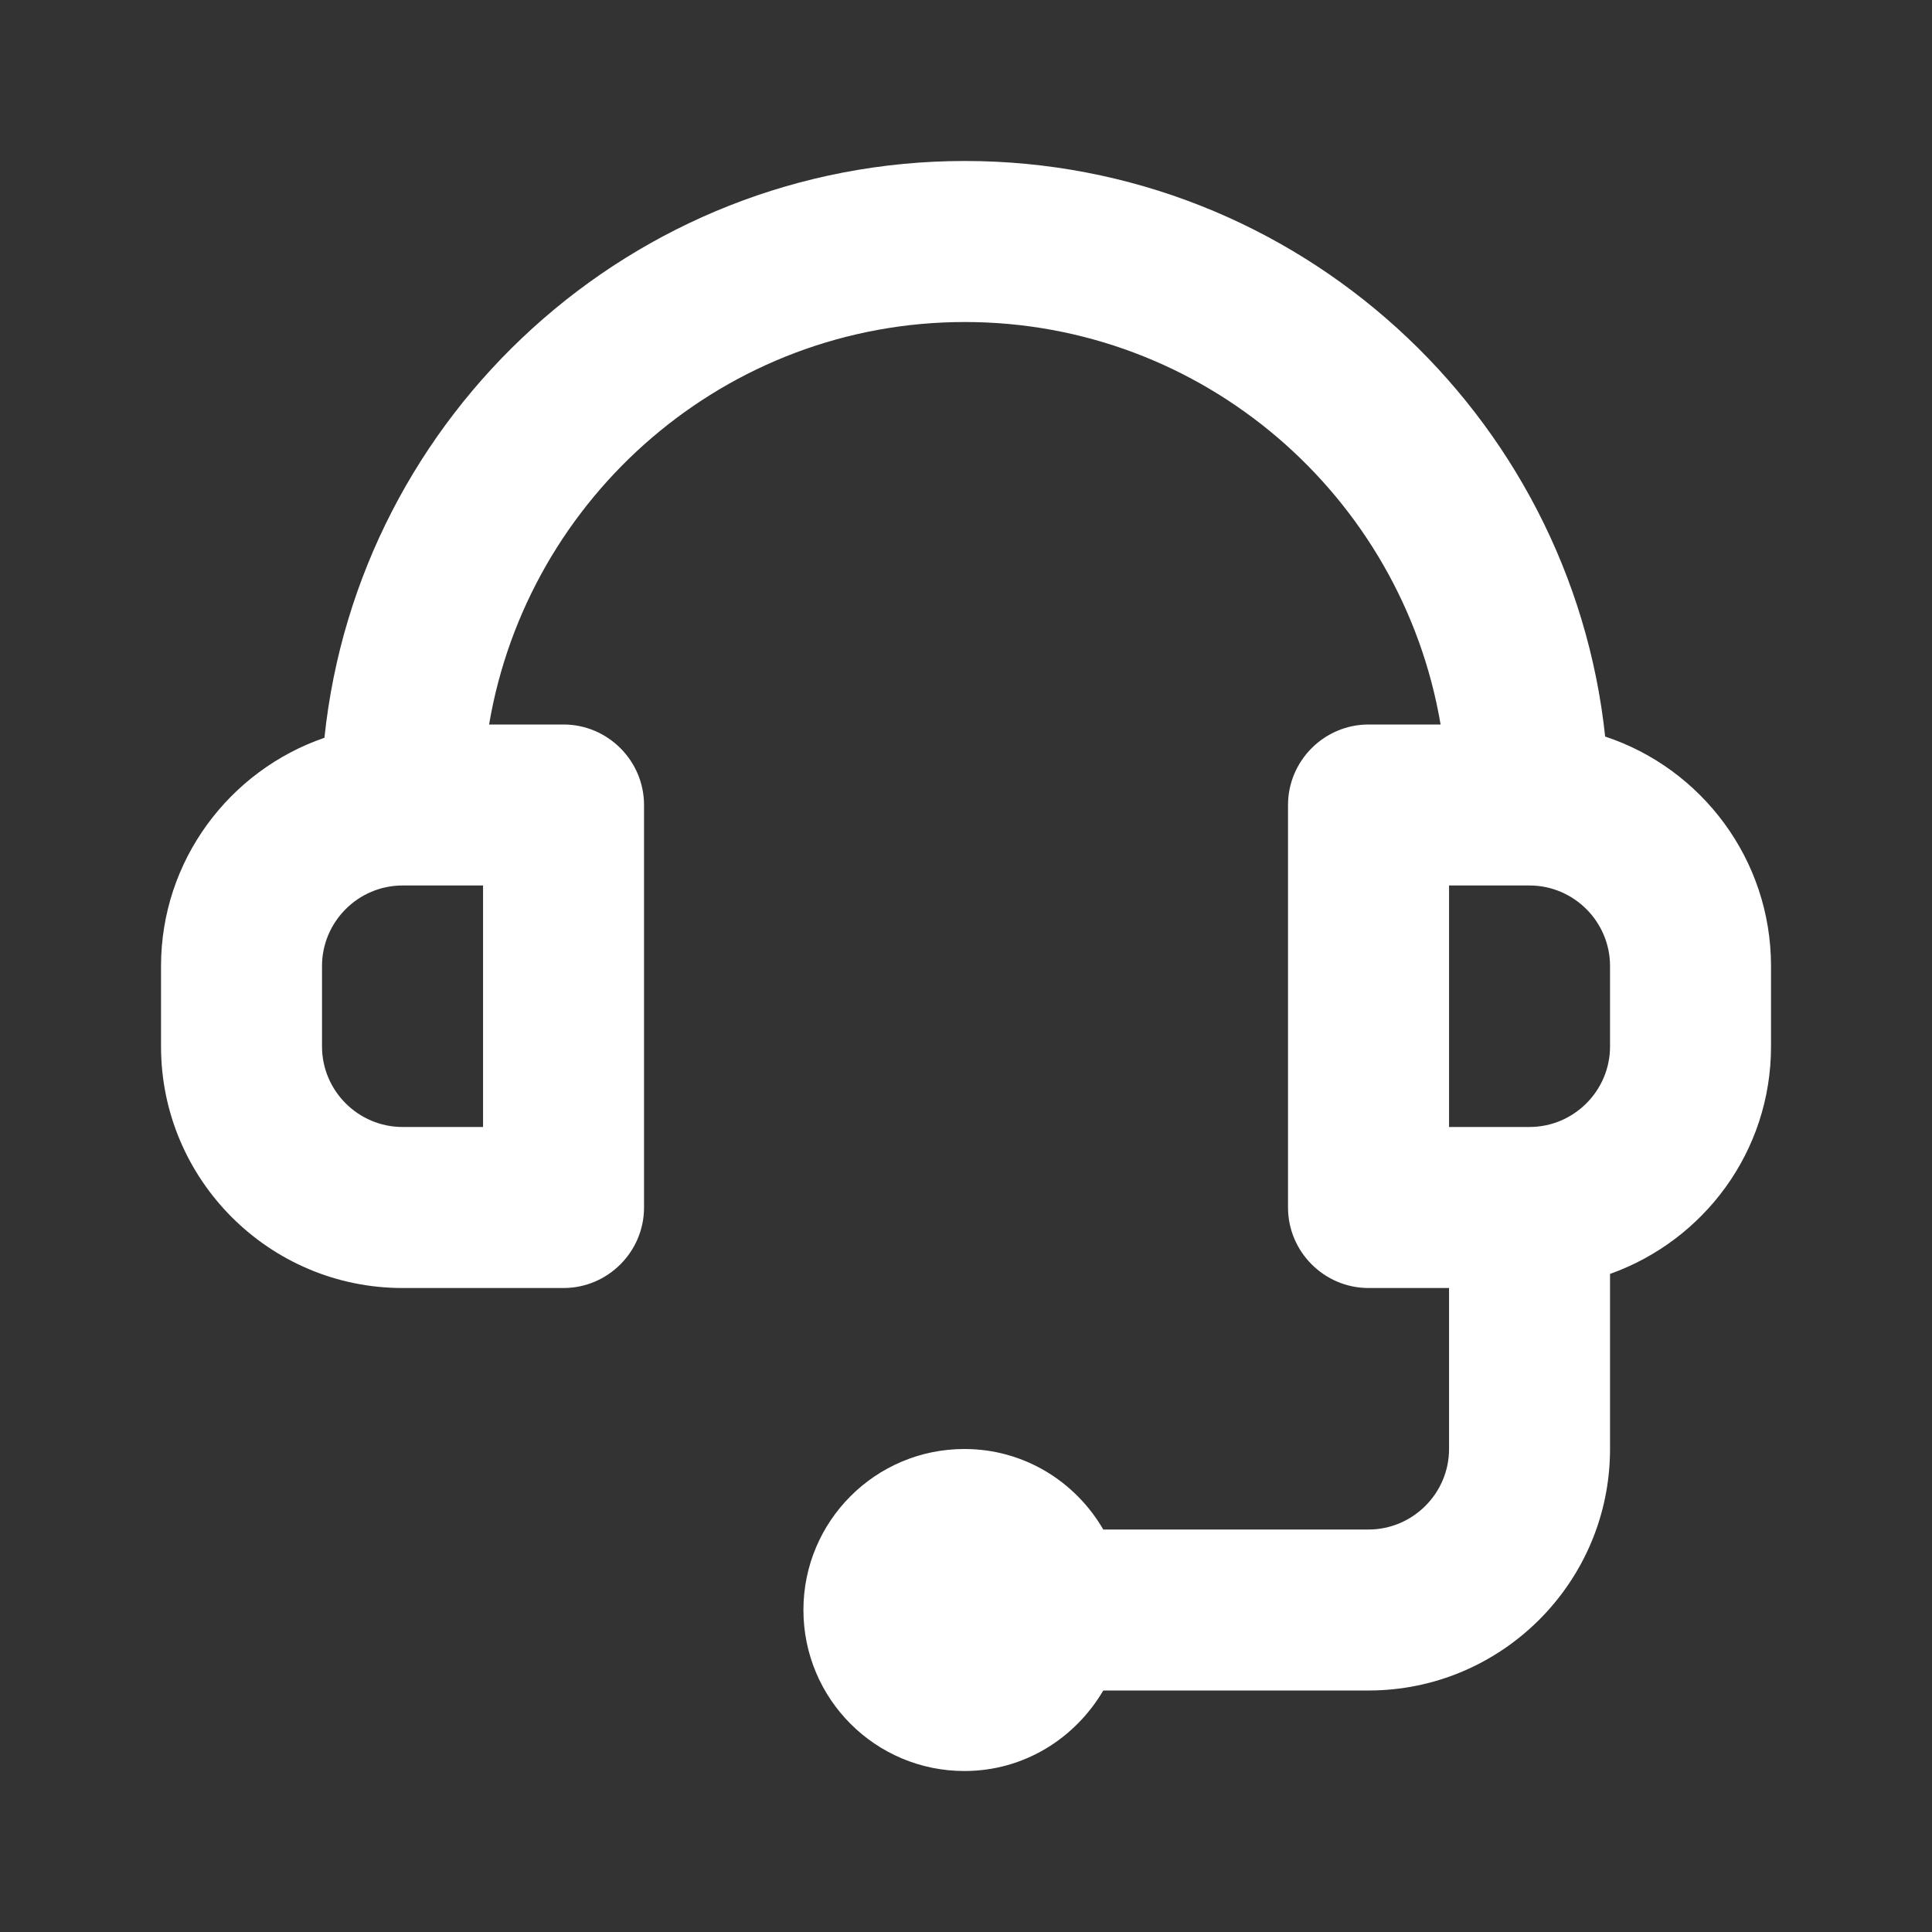 <svg width="40" height="40" viewBox="0 0 40 40" fill="none" xmlns="http://www.w3.org/2000/svg">
<rect x="0" y="0" width="40" height="40" fill="#333333" stroke="none"/>
<path d="M33.234 15.258C32.526 8.567 26.851 3.333 19.976 3.333C13.101 3.333 7.417 8.575 6.717 15.275C4.751 15.95 3.334 17.817 3.334 20V21.667C3.334 24.425 5.576 26.667 8.334 26.667H11.667C12.584 26.667 13.334 25.917 13.334 25V16.667C13.334 15.75 12.584 15 11.667 15H10.126C10.926 10.275 15.034 6.667 19.976 6.667C24.917 6.667 29.026 10.275 29.826 15H28.334C27.417 15 26.667 15.75 26.667 16.667V25C26.667 25.917 27.417 26.667 28.334 26.667H30.001V30C30.001 30.917 29.251 31.667 28.334 31.667H22.842C22.267 30.675 21.201 30 19.967 30C18.126 30 16.634 31.492 16.634 33.333C16.634 35.175 18.126 36.667 19.967 36.667C21.201 36.667 22.259 35.992 22.842 35H28.334C31.092 35 33.334 32.758 33.334 30V26.375C35.276 25.683 36.667 23.842 36.667 21.667V20C36.667 17.792 35.226 15.908 33.234 15.25V15.258ZM10.001 23.333H8.334C7.417 23.333 6.667 22.583 6.667 21.667V20C6.667 19.083 7.417 18.333 8.334 18.333H10.001V23.333ZM33.334 21.667C33.334 22.583 32.584 23.333 31.667 23.333H30.001V18.333H31.667C32.584 18.333 33.334 19.083 33.334 20V21.667Z" fill="white"/>
</svg>

